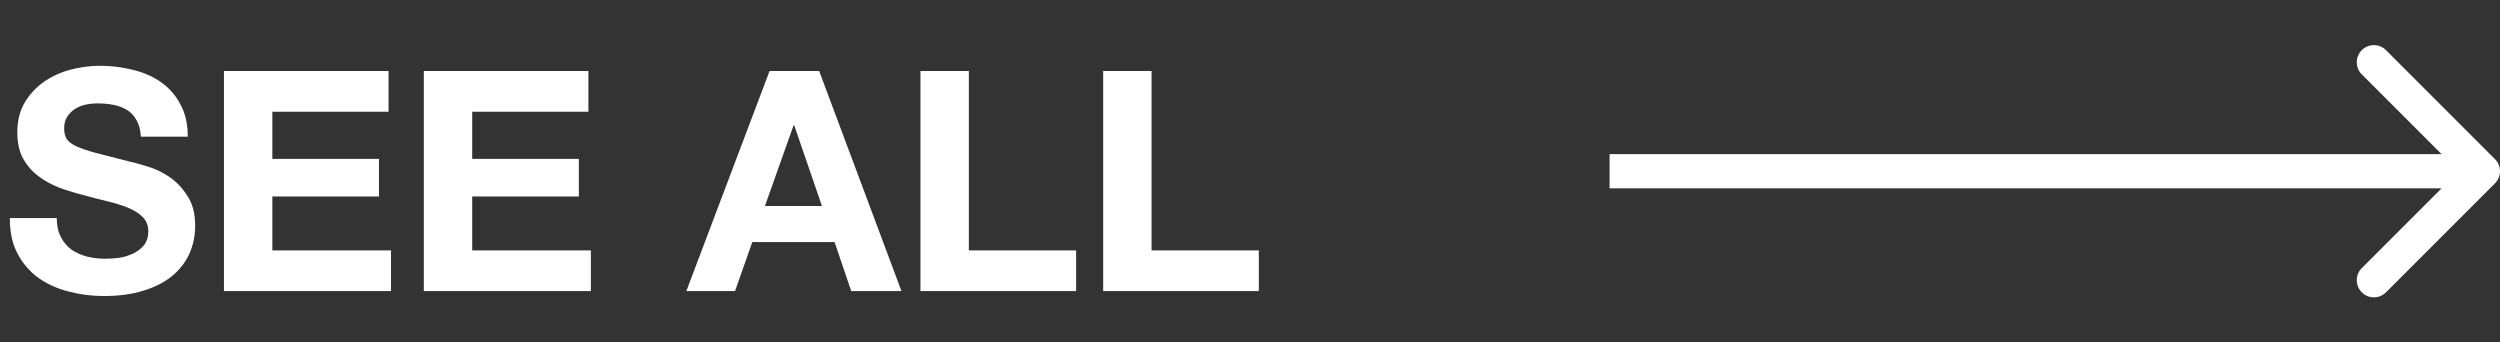 <svg width="146" height="20" viewBox="0 0 146 20" fill="none" xmlns="http://www.w3.org/2000/svg">
<rect x="0" y="0" width="146" height="20" fill="#333333" stroke="none"/>
<path d="M145.707 10.707C146.098 10.317 146.098 9.683 145.707 9.293L139.343 2.929C138.953 2.538 138.319 2.538 137.929 2.929C137.538 3.319 137.538 3.953 137.929 4.343L143.586 10L137.929 15.657C137.538 16.047 137.538 16.68 137.929 17.071C138.319 17.462 138.953 17.462 139.343 17.071L145.707 10.707ZM94 11L145 11L145 9L94 9L94 11Z" fill="#FFFFFF"/>
<path d="M3.315 12.734H0.579C0.567 13.526 0.711 14.21 1.011 14.786C1.311 15.362 1.713 15.836 2.217 16.208C2.733 16.58 3.321 16.85 3.981 17.018C4.653 17.198 5.343 17.288 6.051 17.288C6.927 17.288 7.695 17.186 8.355 16.982C9.027 16.778 9.585 16.496 10.03 16.136C10.486 15.764 10.828 15.326 11.056 14.822C11.284 14.318 11.398 13.772 11.398 13.184C11.398 12.464 11.242 11.876 10.93 11.42C10.63 10.952 10.27 10.58 9.849 10.304C9.429 10.028 9.003 9.83 8.571 9.71C8.151 9.578 7.821 9.488 7.581 9.44C6.777 9.236 6.123 9.068 5.619 8.936C5.127 8.804 4.737 8.672 4.449 8.54C4.173 8.408 3.987 8.264 3.891 8.108C3.795 7.952 3.747 7.748 3.747 7.496C3.747 7.22 3.807 6.992 3.927 6.812C4.047 6.632 4.197 6.482 4.377 6.362C4.569 6.242 4.779 6.158 5.007 6.11C5.235 6.062 5.463 6.038 5.691 6.038C6.039 6.038 6.357 6.068 6.645 6.128C6.945 6.188 7.209 6.29 7.437 6.434C7.665 6.578 7.845 6.776 7.977 7.028C8.121 7.28 8.205 7.598 8.229 7.982H10.966C10.966 7.238 10.822 6.608 10.534 6.092C10.258 5.564 9.879 5.132 9.399 4.796C8.919 4.46 8.367 4.22 7.743 4.076C7.131 3.92 6.489 3.842 5.817 3.842C5.241 3.842 4.665 3.92 4.089 4.076C3.513 4.232 2.997 4.472 2.541 4.796C2.085 5.12 1.713 5.528 1.425 6.02C1.149 6.5 1.011 7.07 1.011 7.73C1.011 8.318 1.119 8.822 1.335 9.242C1.563 9.65 1.857 9.992 2.217 10.268C2.577 10.544 2.985 10.772 3.441 10.952C3.897 11.12 4.365 11.264 4.845 11.384C5.313 11.516 5.775 11.636 6.231 11.744C6.687 11.852 7.095 11.978 7.455 12.122C7.815 12.266 8.103 12.446 8.319 12.662C8.547 12.878 8.661 13.16 8.661 13.508C8.661 13.832 8.577 14.102 8.409 14.318C8.241 14.522 8.031 14.684 7.779 14.804C7.527 14.924 7.257 15.008 6.969 15.056C6.681 15.092 6.411 15.11 6.159 15.11C5.787 15.11 5.427 15.068 5.079 14.984C4.731 14.888 4.425 14.75 4.161 14.57C3.909 14.378 3.705 14.132 3.549 13.832C3.393 13.532 3.315 13.166 3.315 12.734ZM13.079 4.148V17H22.835V14.624H15.905V11.474H22.133V9.278H15.905V6.524H22.691V4.148H13.079ZM24.751 4.148V17H34.507V14.624H27.577V11.474H33.805V9.278H27.577V6.524H34.363V4.148H24.751ZM44.672 12.032L46.346 7.316H46.382L48.002 12.032H44.672ZM44.942 4.148L40.082 17H42.926L43.934 14.138H48.74L49.712 17H52.646L47.84 4.148H44.942ZM53.755 4.148V17H62.845V14.624H56.581V4.148H53.755ZM64.425 4.148V17H73.515V14.624H67.251V4.148H64.425Z" fill="#FFFFFF"/>
</svg>
